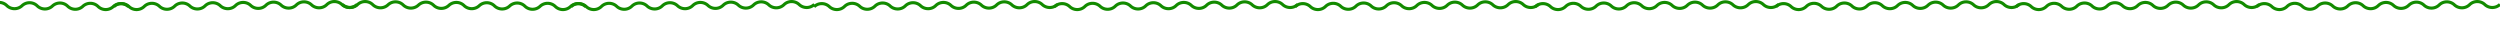 <svg id="Atoms_Line_Divider" data-name="Atoms / Line Divider" xmlns="http://www.w3.org/2000/svg" xmlns:xlink="http://www.w3.org/1999/xlink" width="936" height="14" viewBox="0 0 936 14">
  <defs>
    <clipPath id="clip-path">
      <rect id="Rectangle" width="936" height="14" fill="none"/>
    </clipPath>
  </defs>
  <rect id="Rectangle-2" data-name="Rectangle" width="194" height="5" fill="none"/>
  <g id="Atoms_Line_Divider-2" data-name="Atoms / Line Divider" clip-path="url(#clip-path)">
    <g id="Group_2" data-name="Group 2" transform="translate(-43 0.583)">
      <path id="Stroke_1" data-name="Stroke 1" d="M1.059,0a4.122,4.122,0,0,1,.055,5.694,4.122,4.122,0,0,0,.055,5.694,4.122,4.122,0,0,1,.055,5.694,4.121,4.121,0,0,0,.055,5.694,4.122,4.122,0,0,1,.055,5.694,4.122,4.122,0,0,0,.055,5.694,4.122,4.122,0,0,1,.055,5.694A4.122,4.122,0,0,0,1.5,45.553a4.121,4.121,0,0,1,.055,5.694A4.122,4.122,0,0,0,1.61,56.94a4.122,4.122,0,0,1,.055,5.694,4.122,4.122,0,0,0,.055,5.694,4.121,4.121,0,0,1,.055,5.694,4.122,4.122,0,0,0,.055,5.694,4.122,4.122,0,0,1,.055,5.694A4.122,4.122,0,0,0,1.941,91.1" transform="translate(85.615 3) rotate(-90)" fill="none" stroke="#128a00" stroke-miterlimit="10" stroke-width="1.163"/>
      <path id="Stroke_1_Copy_2" data-name="Stroke 1 Copy 2" d="M1.059,0a4.122,4.122,0,0,1,.055,5.694,4.122,4.122,0,0,0,.055,5.694,4.122,4.122,0,0,1,.055,5.694,4.121,4.121,0,0,0,.055,5.694,4.122,4.122,0,0,1,.055,5.694,4.122,4.122,0,0,0,.055,5.694,4.122,4.122,0,0,1,.055,5.694A4.122,4.122,0,0,0,1.5,45.553a4.121,4.121,0,0,1,.055,5.694A4.122,4.122,0,0,0,1.61,56.94a4.122,4.122,0,0,1,.055,5.694,4.122,4.122,0,0,0,.055,5.694,4.121,4.121,0,0,1,.055,5.694,4.122,4.122,0,0,0,.055,5.694,4.122,4.122,0,0,1,.055,5.694A4.122,4.122,0,0,0,1.941,91.1" transform="translate(256.8 3) rotate(-90)" fill="none" stroke="#128a00" stroke-miterlimit="10" stroke-width="1.163"/>
      <path id="Stroke_1_Copy_5" data-name="Stroke 1 Copy 5" d="M1.059,0a4.122,4.122,0,0,1,.055,5.694,4.122,4.122,0,0,0,.055,5.694,4.122,4.122,0,0,1,.055,5.694,4.121,4.121,0,0,0,.055,5.694,4.122,4.122,0,0,1,.055,5.694,4.122,4.122,0,0,0,.055,5.694,4.122,4.122,0,0,1,.055,5.694A4.122,4.122,0,0,0,1.5,45.553a4.121,4.121,0,0,1,.055,5.694A4.122,4.122,0,0,0,1.61,56.94a4.122,4.122,0,0,1,.055,5.694,4.122,4.122,0,0,0,.055,5.694,4.121,4.121,0,0,1,.055,5.694,4.122,4.122,0,0,0,.055,5.694,4.122,4.122,0,0,1,.055,5.694A4.122,4.122,0,0,0,1.941,91.1" transform="translate(437.798 3) rotate(-90)" fill="none" stroke="#128a00" stroke-miterlimit="10" stroke-width="1.163"/>
      <path id="Stroke_1_Copy_7" data-name="Stroke 1 Copy 7" d="M1.059,0a4.122,4.122,0,0,1,.055,5.694,4.122,4.122,0,0,0,.055,5.694,4.122,4.122,0,0,1,.055,5.694,4.121,4.121,0,0,0,.055,5.694,4.122,4.122,0,0,1,.055,5.694,4.122,4.122,0,0,0,.055,5.694,4.122,4.122,0,0,1,.055,5.694A4.122,4.122,0,0,0,1.5,45.553a4.121,4.121,0,0,1,.055,5.694A4.122,4.122,0,0,0,1.61,56.94a4.122,4.122,0,0,1,.055,5.694,4.122,4.122,0,0,0,.055,5.694,4.121,4.121,0,0,1,.055,5.694,4.122,4.122,0,0,0,.055,5.694,4.122,4.122,0,0,1,.055,5.694A4.122,4.122,0,0,0,1.941,91.1" transform="translate(617.798 3) rotate(-90)" fill="none" stroke="#128a00" stroke-miterlimit="10" stroke-width="1.163"/>
      <path id="Stroke_1_Copy_9" data-name="Stroke 1 Copy 9" d="M1.059,0a4.122,4.122,0,0,1,.055,5.694,4.122,4.122,0,0,0,.055,5.694,4.122,4.122,0,0,1,.055,5.694,4.121,4.121,0,0,0,.055,5.694,4.122,4.122,0,0,1,.055,5.694,4.122,4.122,0,0,0,.055,5.694,4.122,4.122,0,0,1,.055,5.694A4.122,4.122,0,0,0,1.5,45.553a4.121,4.121,0,0,1,.055,5.694A4.122,4.122,0,0,0,1.61,56.94a4.122,4.122,0,0,1,.055,5.694,4.122,4.122,0,0,0,.055,5.694,4.121,4.121,0,0,1,.055,5.694,4.122,4.122,0,0,0,.055,5.694,4.122,4.122,0,0,1,.055,5.694A4.122,4.122,0,0,0,1.941,91.1" transform="translate(797.798 3) rotate(-90)" fill="none" stroke="#128a00" stroke-miterlimit="10" stroke-width="1.163"/>
      <path id="Stroke_1_Copy_4" data-name="Stroke 1 Copy 4" d="M1.059,0a4.122,4.122,0,0,1,.055,5.694,4.122,4.122,0,0,0,.055,5.694,4.122,4.122,0,0,1,.055,5.694,4.121,4.121,0,0,0,.055,5.694,4.122,4.122,0,0,1,.055,5.694,4.122,4.122,0,0,0,.055,5.694,4.122,4.122,0,0,1,.055,5.694A4.122,4.122,0,0,0,1.5,45.553a4.121,4.121,0,0,1,.055,5.694A4.122,4.122,0,0,0,1.61,56.94a4.122,4.122,0,0,1,.055,5.694,4.122,4.122,0,0,0,.055,5.694,4.121,4.121,0,0,1,.055,5.694,4.122,4.122,0,0,0,.055,5.694,4.122,4.122,0,0,1,.055,5.694A4.122,4.122,0,0,0,1.941,91.1" transform="translate(438.904) rotate(90)" fill="none" stroke="#128a00" stroke-miterlimit="10" stroke-width="1.163"/>
      <path id="Stroke_1_Copy_6" data-name="Stroke 1 Copy 6" d="M1.059,0a4.122,4.122,0,0,1,.055,5.694,4.122,4.122,0,0,0,.055,5.694,4.122,4.122,0,0,1,.055,5.694,4.121,4.121,0,0,0,.055,5.694,4.122,4.122,0,0,1,.055,5.694,4.122,4.122,0,0,0,.055,5.694,4.122,4.122,0,0,1,.055,5.694A4.122,4.122,0,0,0,1.5,45.553a4.121,4.121,0,0,1,.055,5.694A4.122,4.122,0,0,0,1.61,56.94a4.122,4.122,0,0,1,.055,5.694,4.122,4.122,0,0,0,.055,5.694,4.121,4.121,0,0,1,.055,5.694,4.122,4.122,0,0,0,.055,5.694,4.122,4.122,0,0,1,.055,5.694A4.122,4.122,0,0,0,1.941,91.1" transform="translate(527.895 3) rotate(-90)" fill="none" stroke="#128a00" stroke-miterlimit="10" stroke-width="1.163"/>
      <path id="Stroke_1_Copy_8" data-name="Stroke 1 Copy 8" d="M1.059,0a4.122,4.122,0,0,1,.055,5.694,4.122,4.122,0,0,0,.055,5.694,4.122,4.122,0,0,1,.055,5.694,4.121,4.121,0,0,0,.055,5.694,4.122,4.122,0,0,1,.055,5.694,4.122,4.122,0,0,0,.055,5.694,4.122,4.122,0,0,1,.055,5.694A4.122,4.122,0,0,0,1.5,45.553a4.121,4.121,0,0,1,.055,5.694A4.122,4.122,0,0,0,1.61,56.94a4.122,4.122,0,0,1,.055,5.694,4.122,4.122,0,0,0,.055,5.694,4.121,4.121,0,0,1,.055,5.694,4.122,4.122,0,0,0,.055,5.694,4.122,4.122,0,0,1,.055,5.694A4.122,4.122,0,0,0,1.941,91.1" transform="translate(707.895 3) rotate(-90)" fill="none" stroke="#128a00" stroke-miterlimit="10" stroke-width="1.163"/>
      <path id="Stroke_1_Copy_10" data-name="Stroke 1 Copy 10" d="M1.059,0a4.122,4.122,0,0,1,.055,5.694,4.122,4.122,0,0,0,.055,5.694,4.122,4.122,0,0,1,.055,5.694,4.121,4.121,0,0,0,.055,5.694,4.122,4.122,0,0,1,.055,5.694,4.122,4.122,0,0,0,.055,5.694,4.122,4.122,0,0,1,.055,5.694A4.122,4.122,0,0,0,1.5,45.553a4.121,4.121,0,0,1,.055,5.694A4.122,4.122,0,0,0,1.61,56.94a4.122,4.122,0,0,1,.055,5.694,4.122,4.122,0,0,0,.055,5.694,4.121,4.121,0,0,1,.055,5.694,4.122,4.122,0,0,0,.055,5.694,4.122,4.122,0,0,1,.055,5.694A4.122,4.122,0,0,0,1.941,91.1" transform="translate(887.895 3) rotate(-90)" fill="none" stroke="#128a00" stroke-miterlimit="10" stroke-width="1.163"/>
      <path id="Stroke_1_Copy" data-name="Stroke 1 Copy" d="M1.059,91.1a4.122,4.122,0,0,0,.055-5.694,4.122,4.122,0,0,1,.055-5.694,4.122,4.122,0,0,0,.055-5.694,4.121,4.121,0,0,1,.055-5.694,4.122,4.122,0,0,0,.055-5.694,4.122,4.122,0,0,1,.055-5.694,4.122,4.122,0,0,0,.055-5.694A4.122,4.122,0,0,1,1.5,45.552a4.121,4.121,0,0,0,.055-5.694,4.122,4.122,0,0,1,.055-5.694,4.122,4.122,0,0,0,.055-5.694,4.122,4.122,0,0,1,.055-5.694,4.121,4.121,0,0,0,.055-5.694,4.122,4.122,0,0,1,.055-5.694,4.122,4.122,0,0,0,.055-5.694A4.122,4.122,0,0,1,1.941,0" transform="translate(0 3) rotate(-90)" fill="none" stroke="#128a00" stroke-miterlimit="10" stroke-width="1.163"/>
      <path id="Stroke_1_Copy_3" data-name="Stroke 1 Copy 3" d="M1.059,91.1a4.122,4.122,0,0,0,.055-5.694,4.122,4.122,0,0,1,.055-5.694,4.122,4.122,0,0,0,.055-5.694,4.121,4.121,0,0,1,.055-5.694,4.122,4.122,0,0,0,.055-5.694,4.122,4.122,0,0,1,.055-5.694,4.122,4.122,0,0,0,.055-5.694A4.122,4.122,0,0,1,1.5,45.552a4.121,4.121,0,0,0,.055-5.694,4.122,4.122,0,0,1,.055-5.694,4.122,4.122,0,0,0,.055-5.694,4.122,4.122,0,0,1,.055-5.694,4.121,4.121,0,0,0,.055-5.694,4.122,4.122,0,0,1,.055-5.694,4.122,4.122,0,0,0,.055-5.694A4.122,4.122,0,0,1,1.941,0" transform="translate(171.186 3) rotate(-90)" fill="none" stroke="#128a00" stroke-miterlimit="10" stroke-width="1.163"/>
    </g>
  </g>
</svg>
